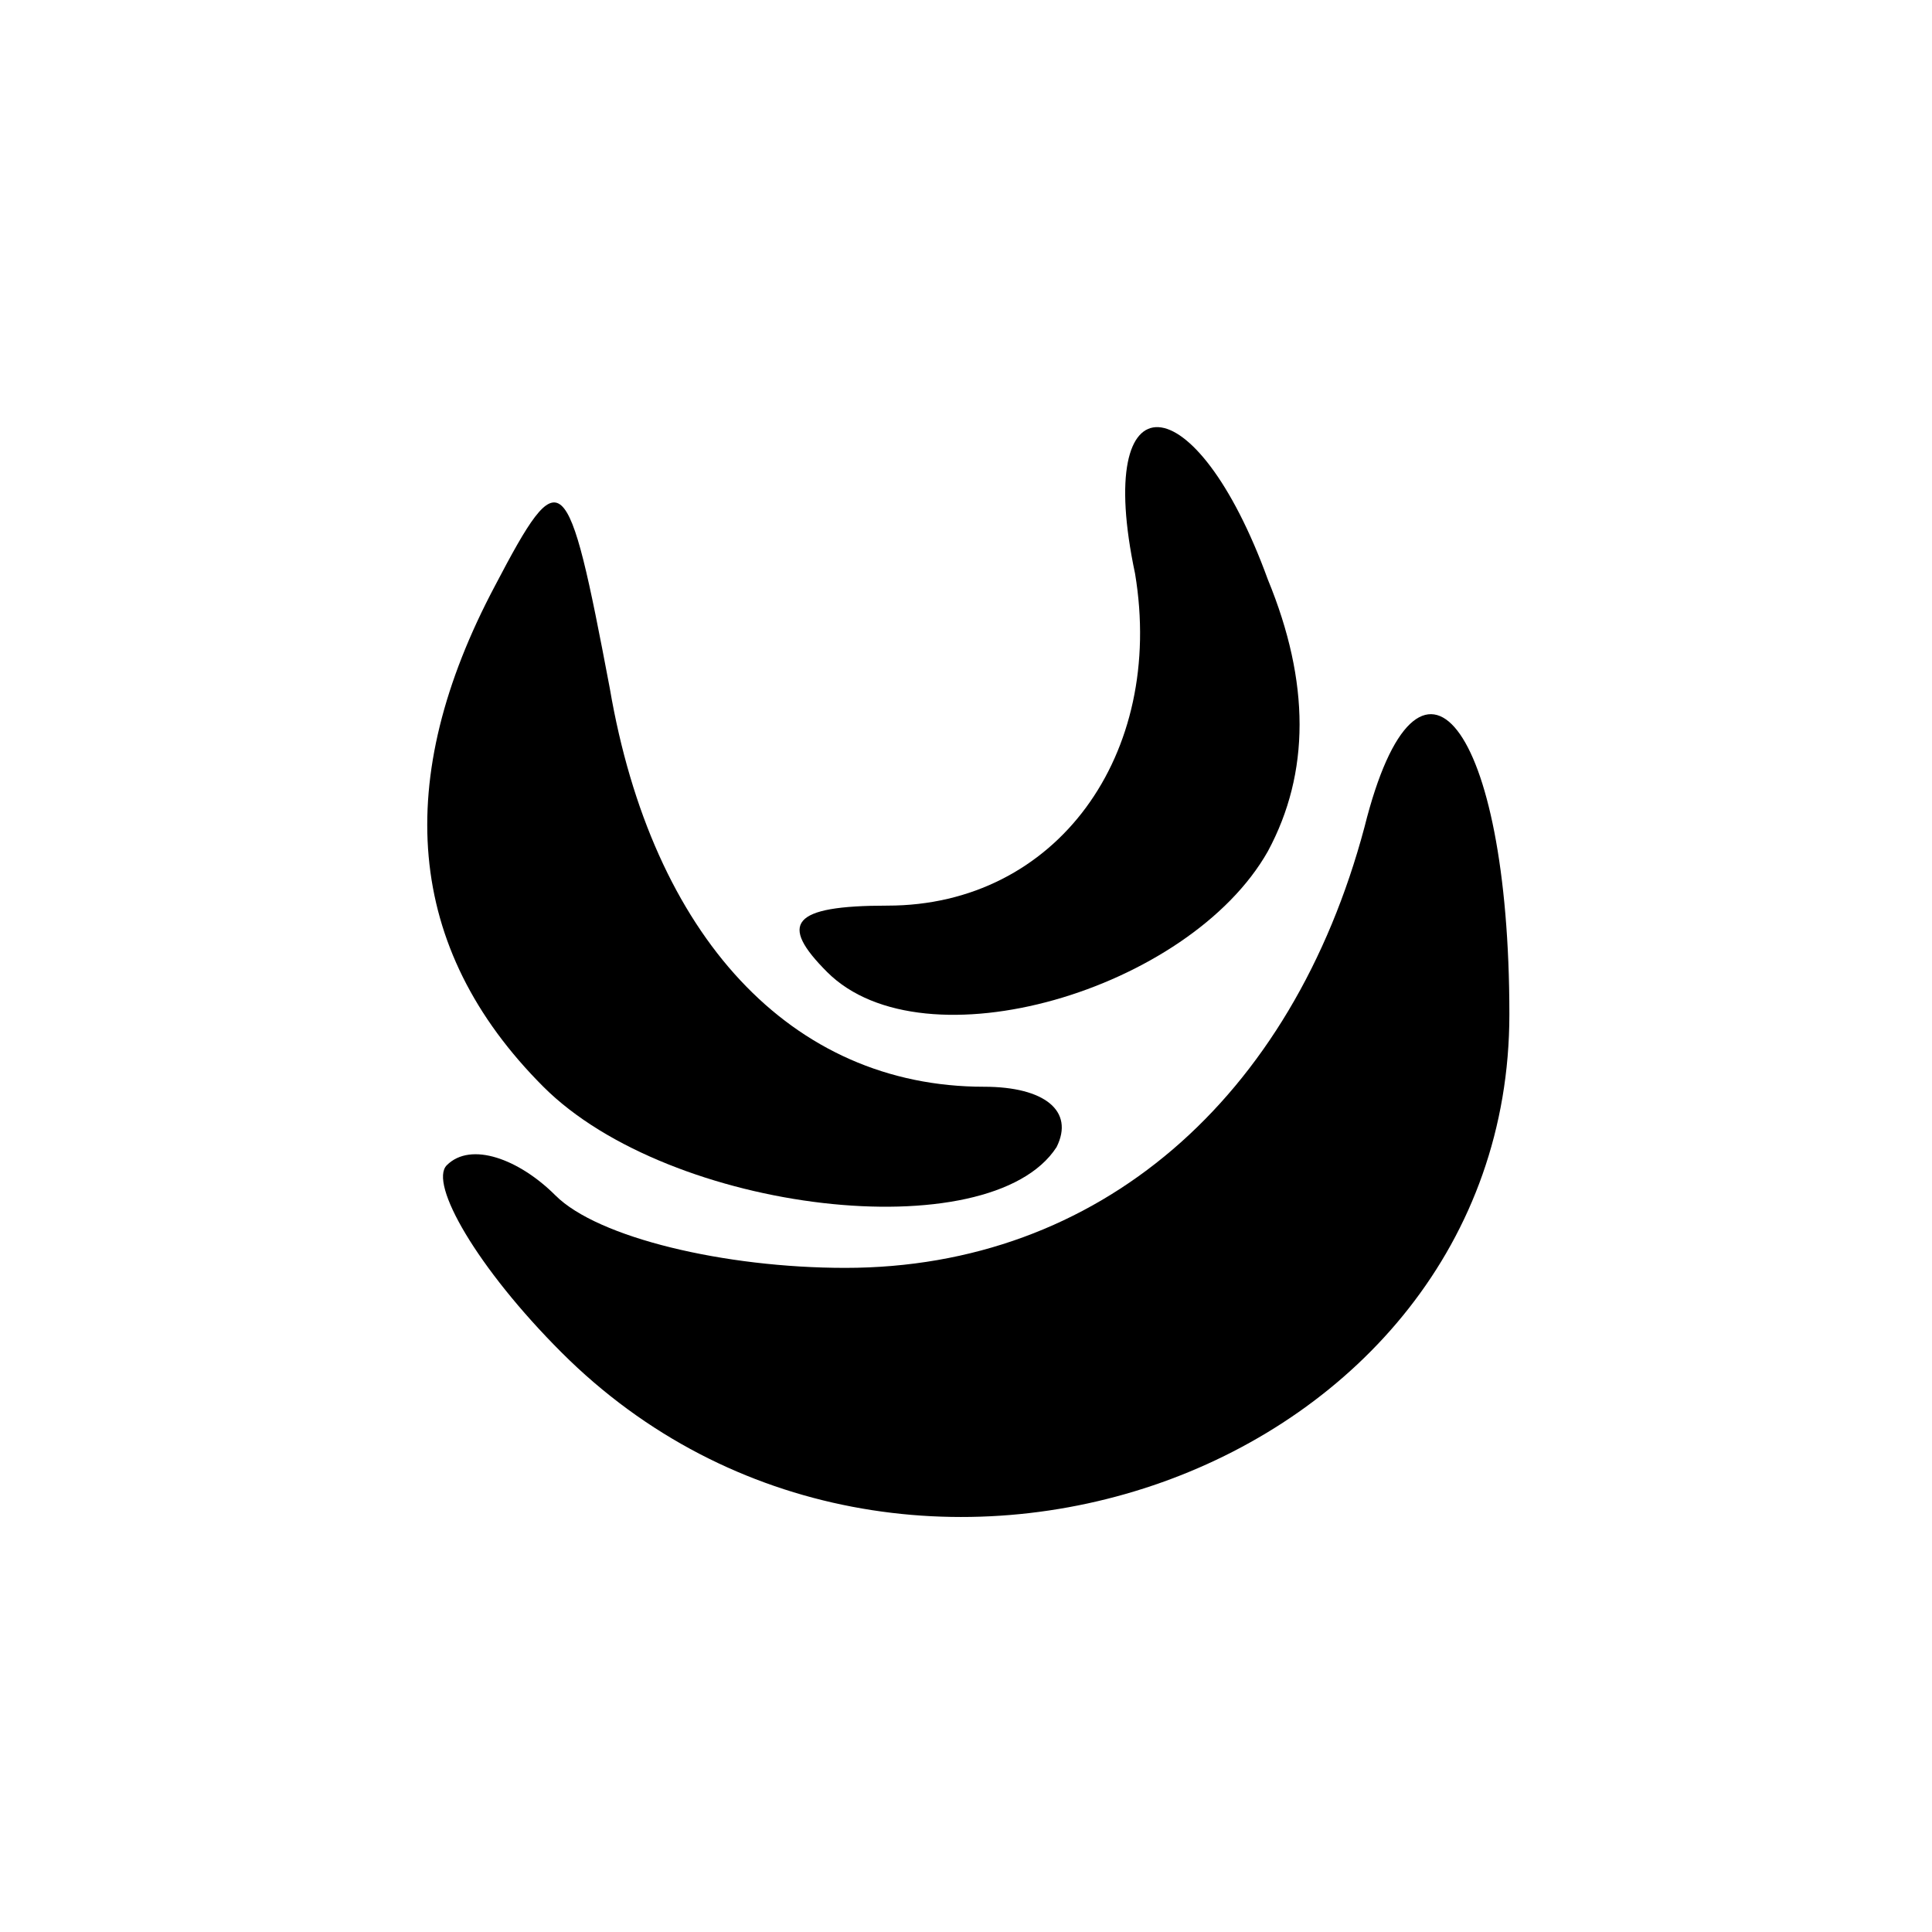 <?xml version="1.0" encoding="UTF-8" standalone="no"?> <svg xmlns="http://www.w3.org/2000/svg" version="1.0" width="32pt" height="32pt" viewBox="0 0 32 32" preserveAspectRatio="xMidYMid meet"><g transform="translate(0,32) scale(0.1,-0.1)" fill="#000000" stroke="none"><path d="M188 225 c5 -30 -13 -55 -41 -55 -16 0 -18 -3 -10 -11 16 -16 60 -3 73 20 7 13 7 28 0 45 -12 33 -29 34 -22 1z"></path><path d="M82 223 c-17 -32 -15 -60 8 -83 21 -21 74 -27 85 -10 3 6 -2 10 -12 10 -32 0 -55 25 -62 66 -7 37 -8 38 -19 17z"></path><path d="M226 183 c-12 -45 -44 -73 -86 -73 -20 0 -41 5 -48 12 -6 6 -14 9 -18 5 -3 -3 5 -17 19 -31 56 -56 157 -20 157 56 0 48 -15 67 -24 31z"></path></g></svg> 